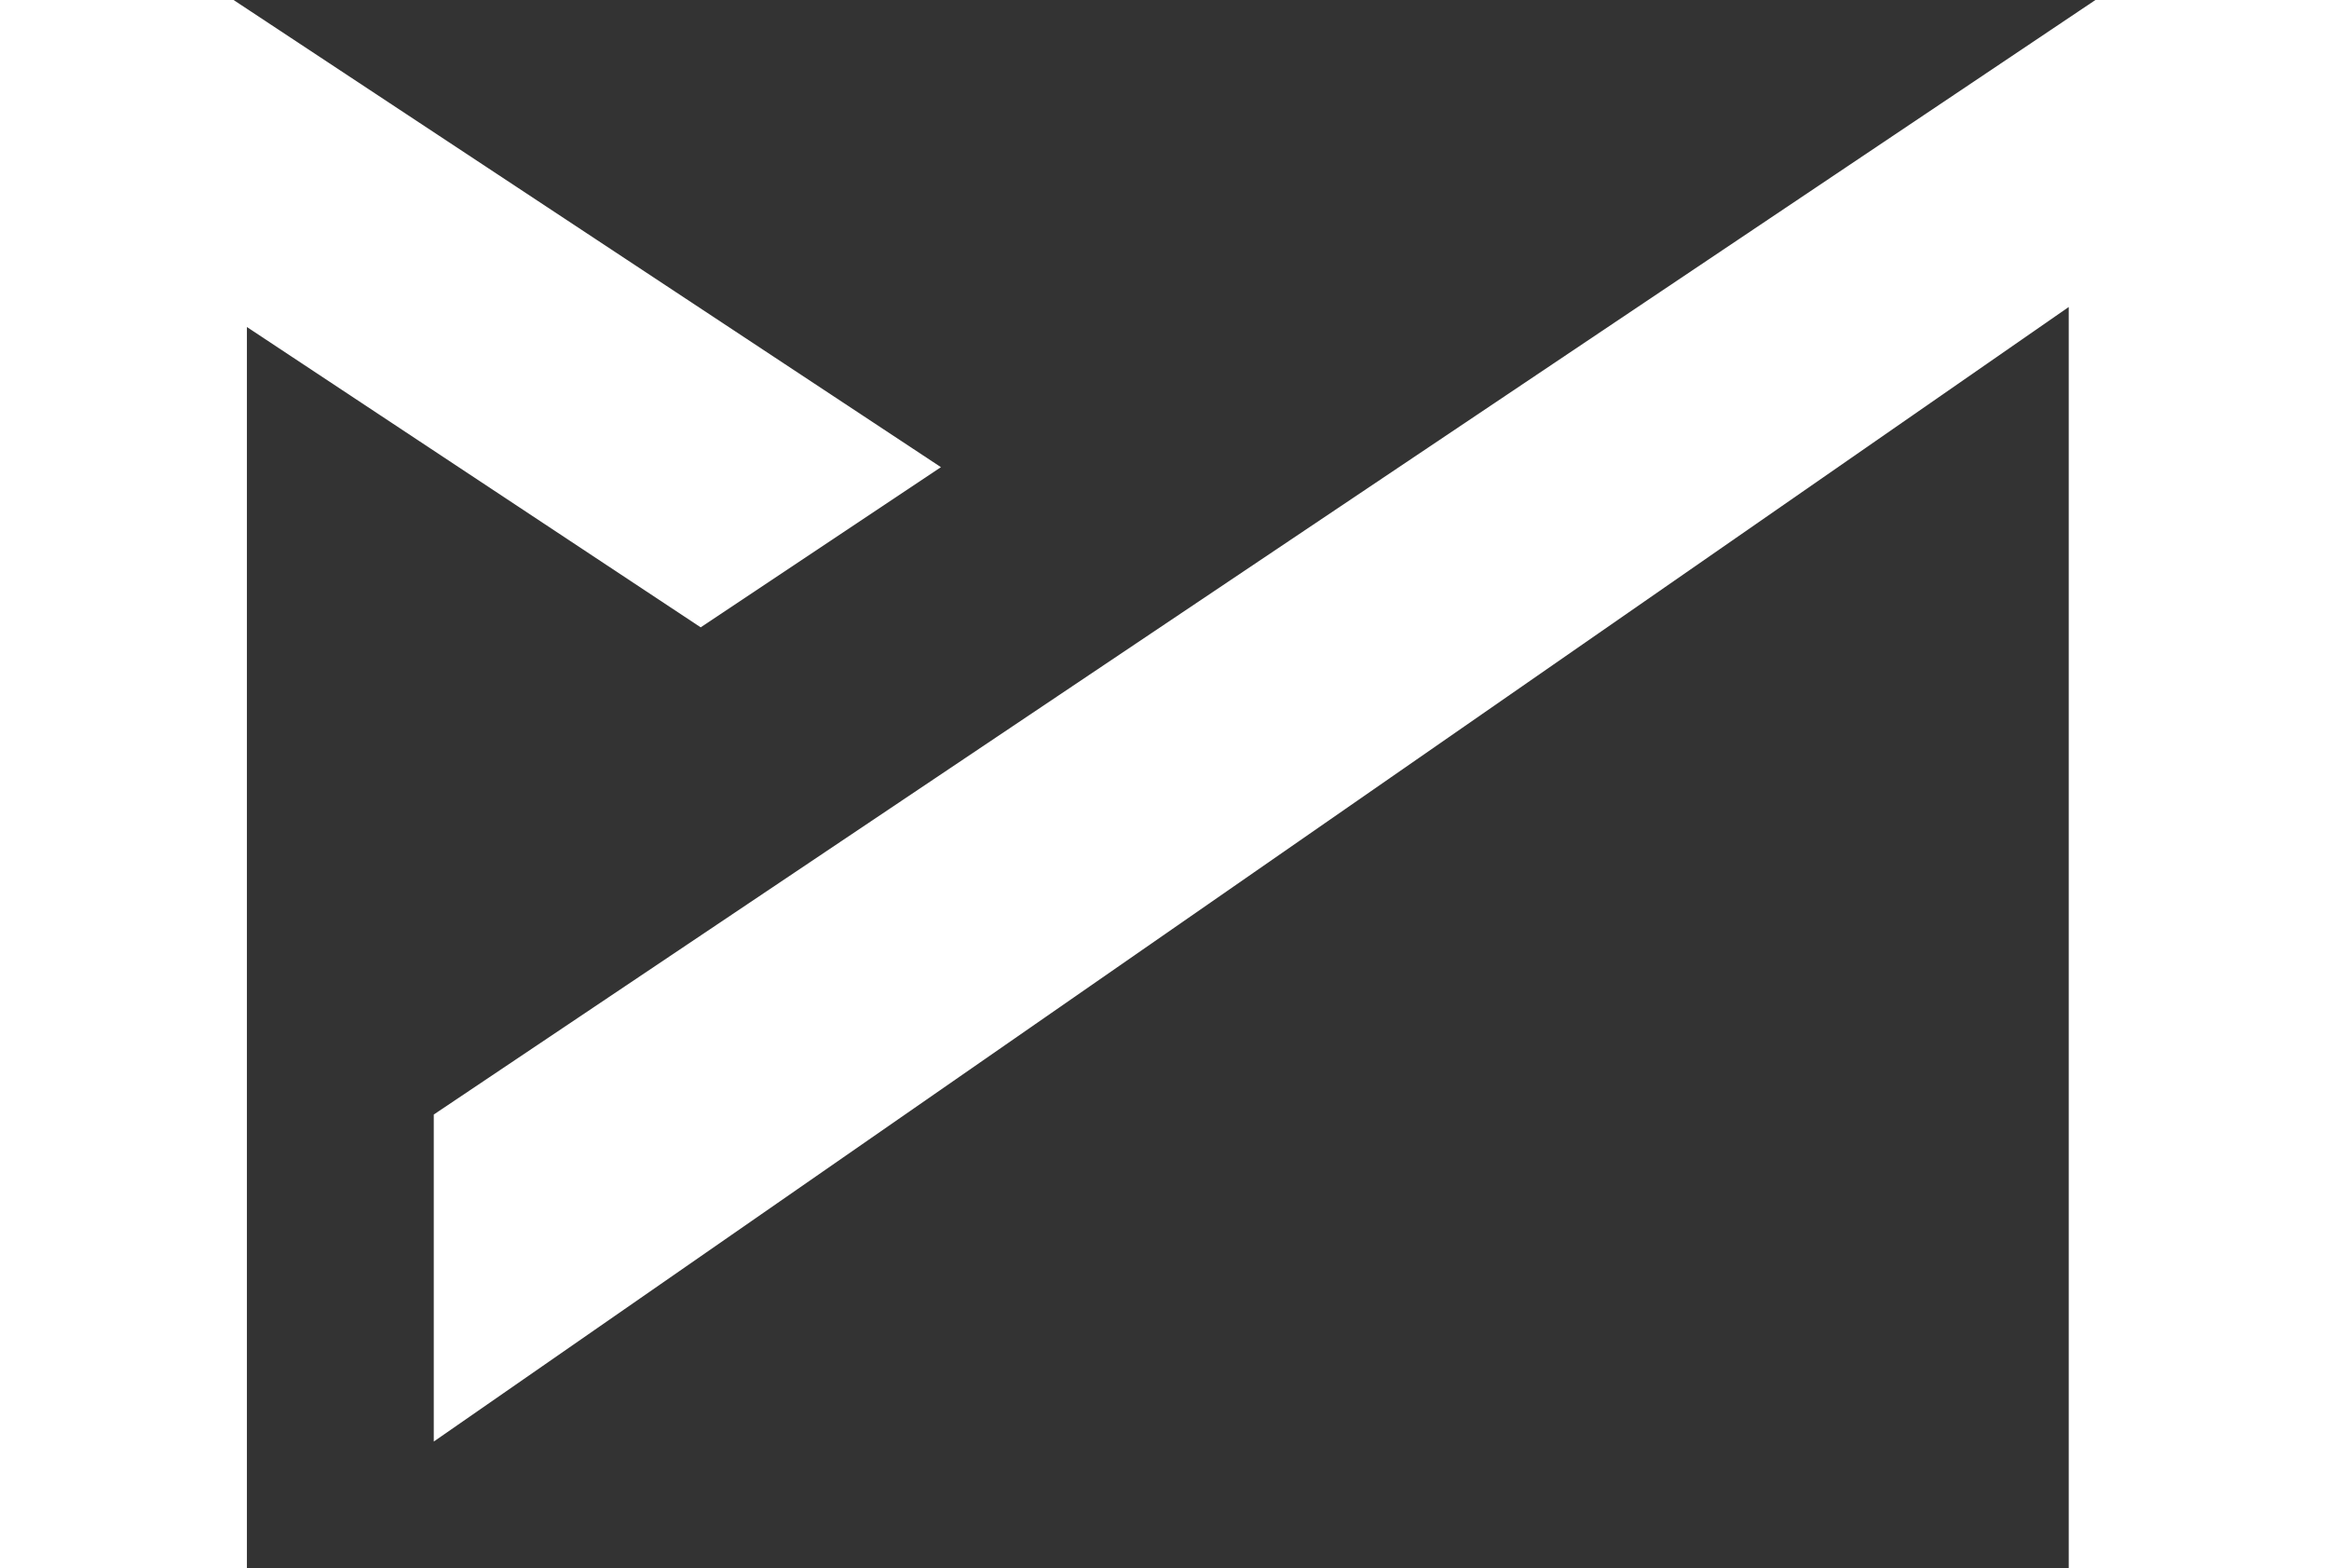 <?xml version="1.0" encoding="utf-8"?>
<!-- Generator: Adobe Illustrator 26.5.0, SVG Export Plug-In . SVG Version: 6.00 Build 0)  -->
<svg version="1.1" id="Layer_1" xmlns="http://www.w3.org/2000/svg" xmlns:xlink="http://www.w3.org/1999/xlink" x="0px" y="0px"
	 viewBox="0 0 34.9 23.5" style="enable-background:new 0 0 34.9 23.5;" xml:space="preserve">
<rect x="0" y="0" width="34.9" height="23.5" fill="#333333" stroke="none"/>
<style type="text/css">
	.st0{fill:#FFFFFF;}
</style>
<path class="st0" d="M6.5,21.6v-4.9L31.4,0h3.5v23.5H31V4.6L6.5,21.6z"/>
<path class="st0" d="M3.7,23.5H0V0h3.5l10.6,7l-3.6,2.4L3.7,4.9V23.5z"/>
</svg>
